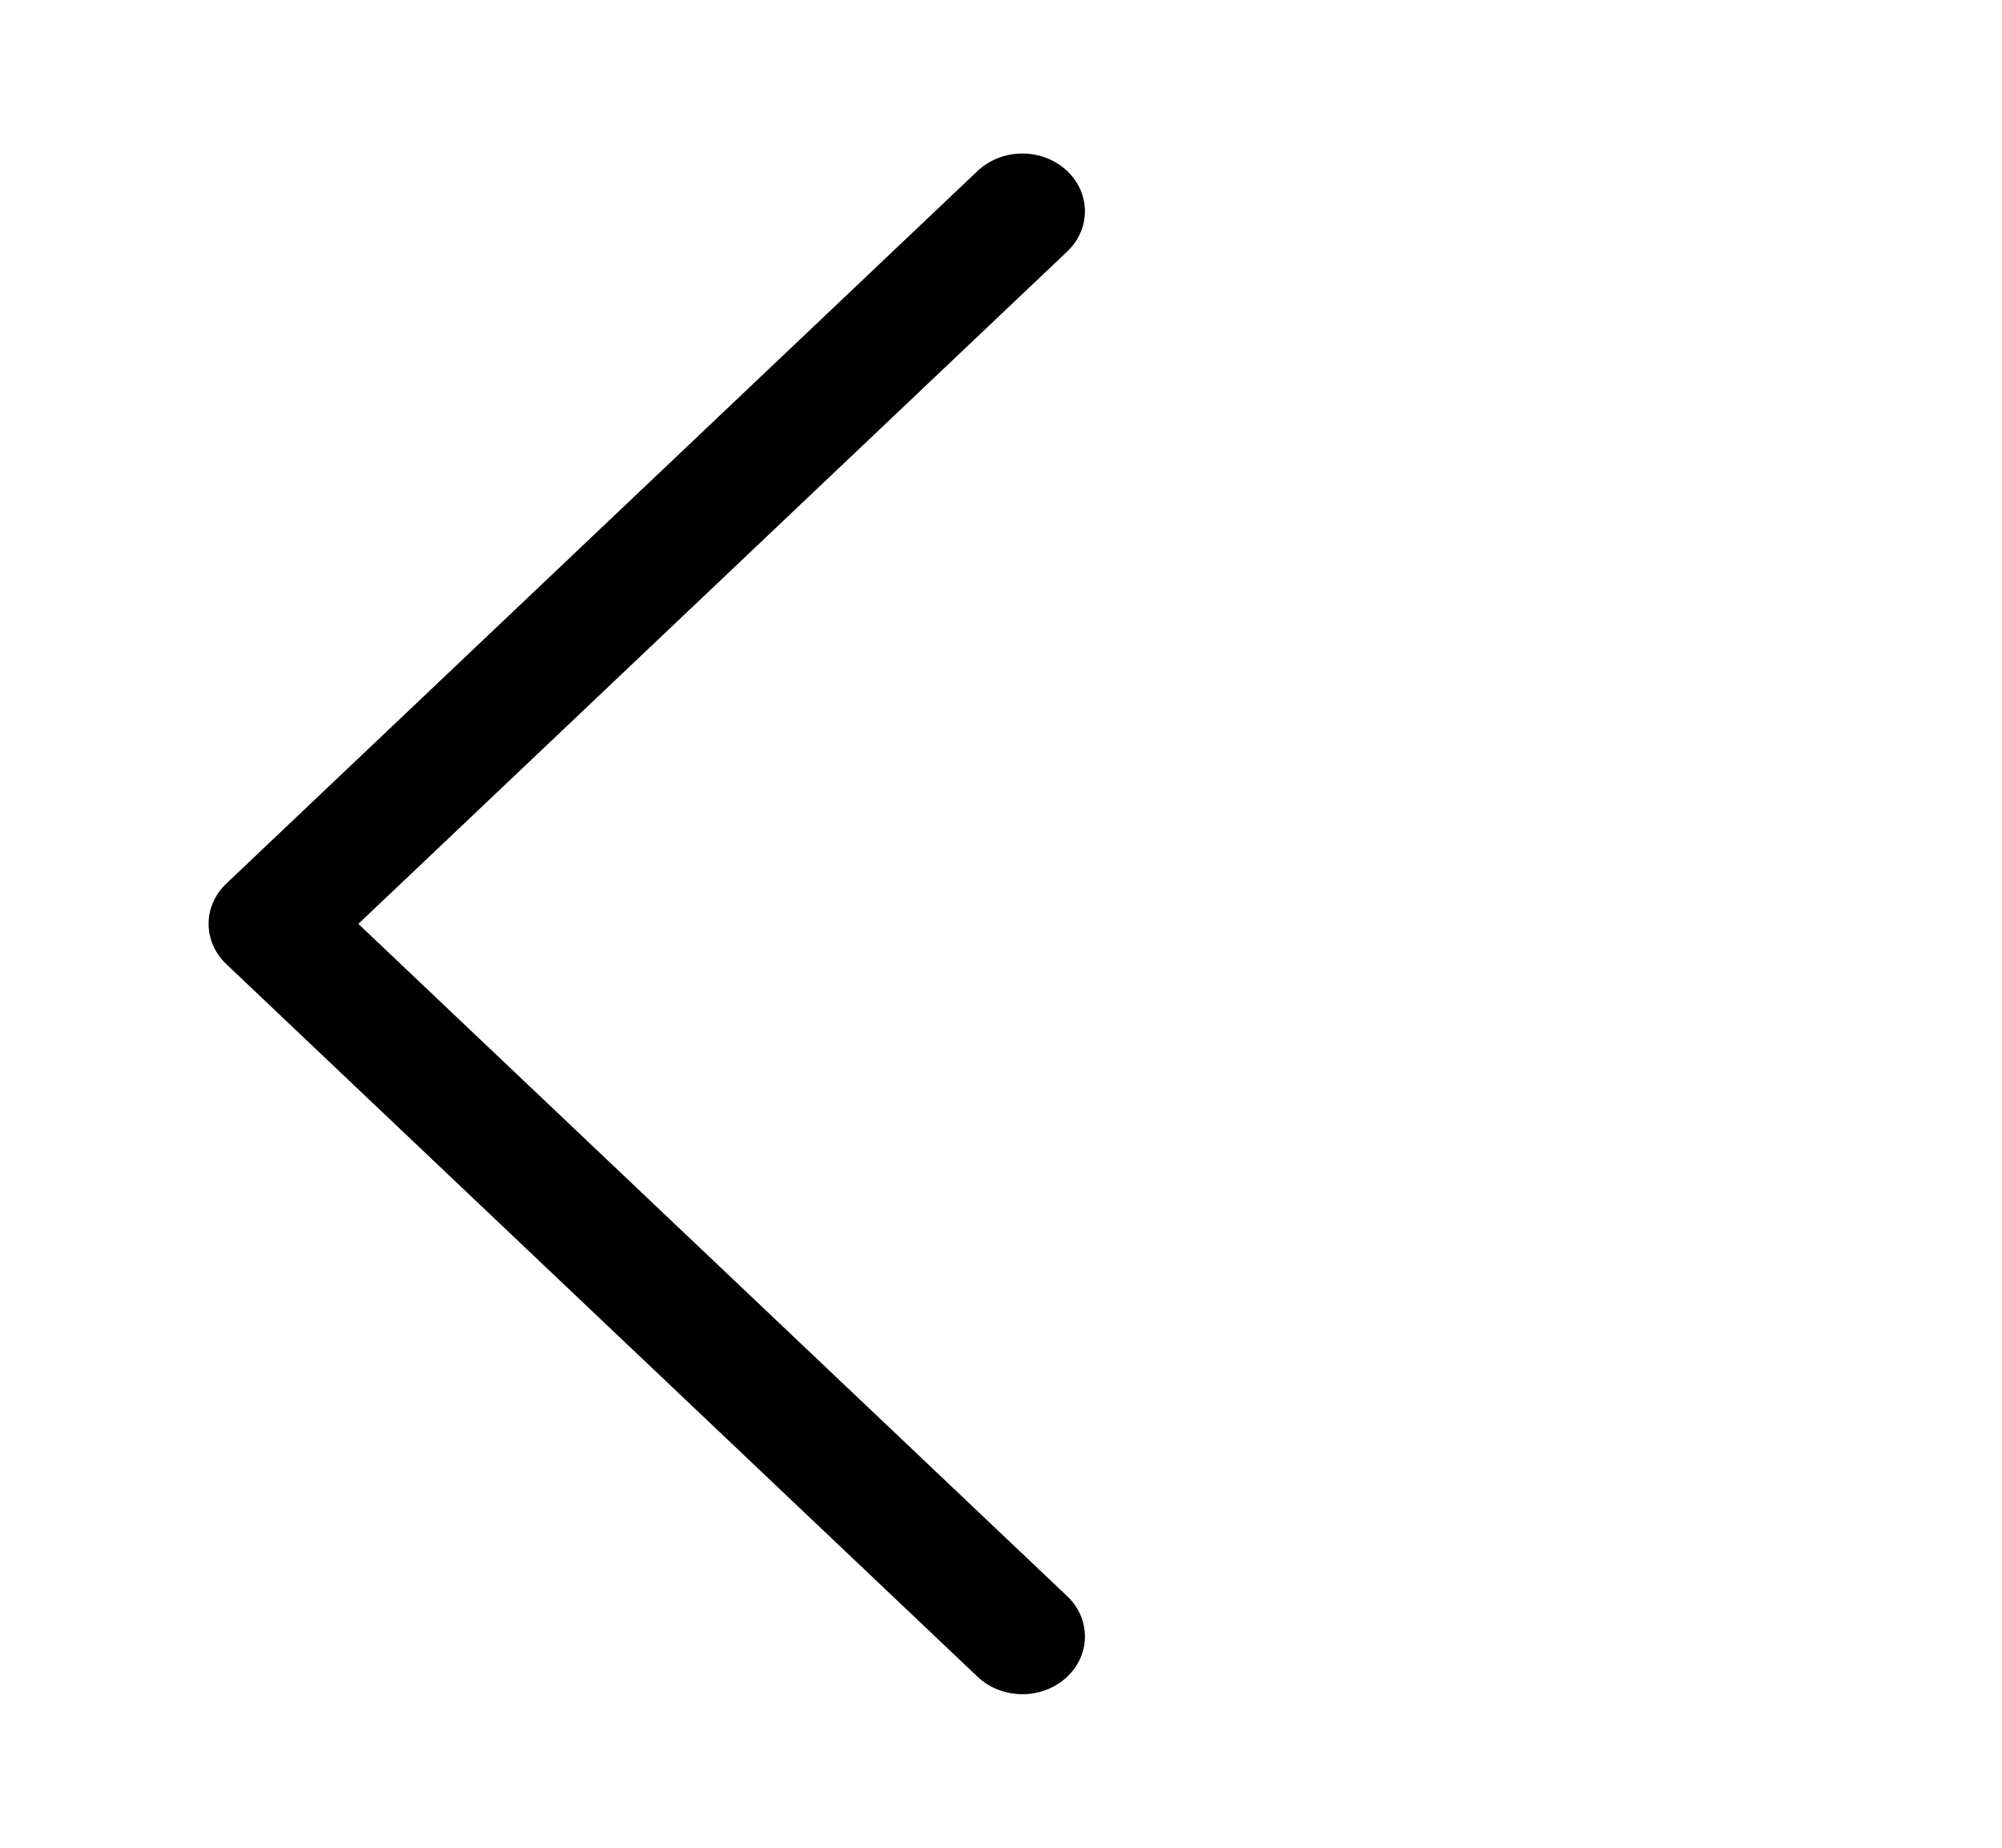 <svg width="65" height="60" viewBox="0 0 65 60" fill="none" xmlns="http://www.w3.org/2000/svg">
<path d="M11.635 30L34.634 8.182C34.824 8.006 34.973 7.798 35.075 7.568C35.176 7.339 35.227 7.093 35.225 6.845C35.223 6.597 35.167 6.352 35.062 6.124C34.956 5.896 34.803 5.689 34.61 5.517C34.418 5.344 34.19 5.208 33.94 5.117C33.691 5.025 33.424 4.981 33.155 4.986C32.886 4.99 32.622 5.044 32.376 5.144C32.13 5.244 31.908 5.388 31.723 5.567L7.348 28.692C6.979 29.042 6.772 29.511 6.772 30C6.772 30.488 6.979 30.957 7.348 31.307L31.723 54.432C31.908 54.612 32.13 54.756 32.376 54.855C32.622 54.955 32.886 55.009 33.155 55.014C33.424 55.019 33.691 54.974 33.94 54.883C34.19 54.792 34.418 54.656 34.61 54.483C34.803 54.31 34.956 54.104 35.062 53.876C35.167 53.648 35.223 53.403 35.225 53.155C35.227 52.907 35.176 52.661 35.075 52.431C34.973 52.202 34.824 51.993 34.634 51.817L11.635 30Z" fill="black"/>
</svg>
